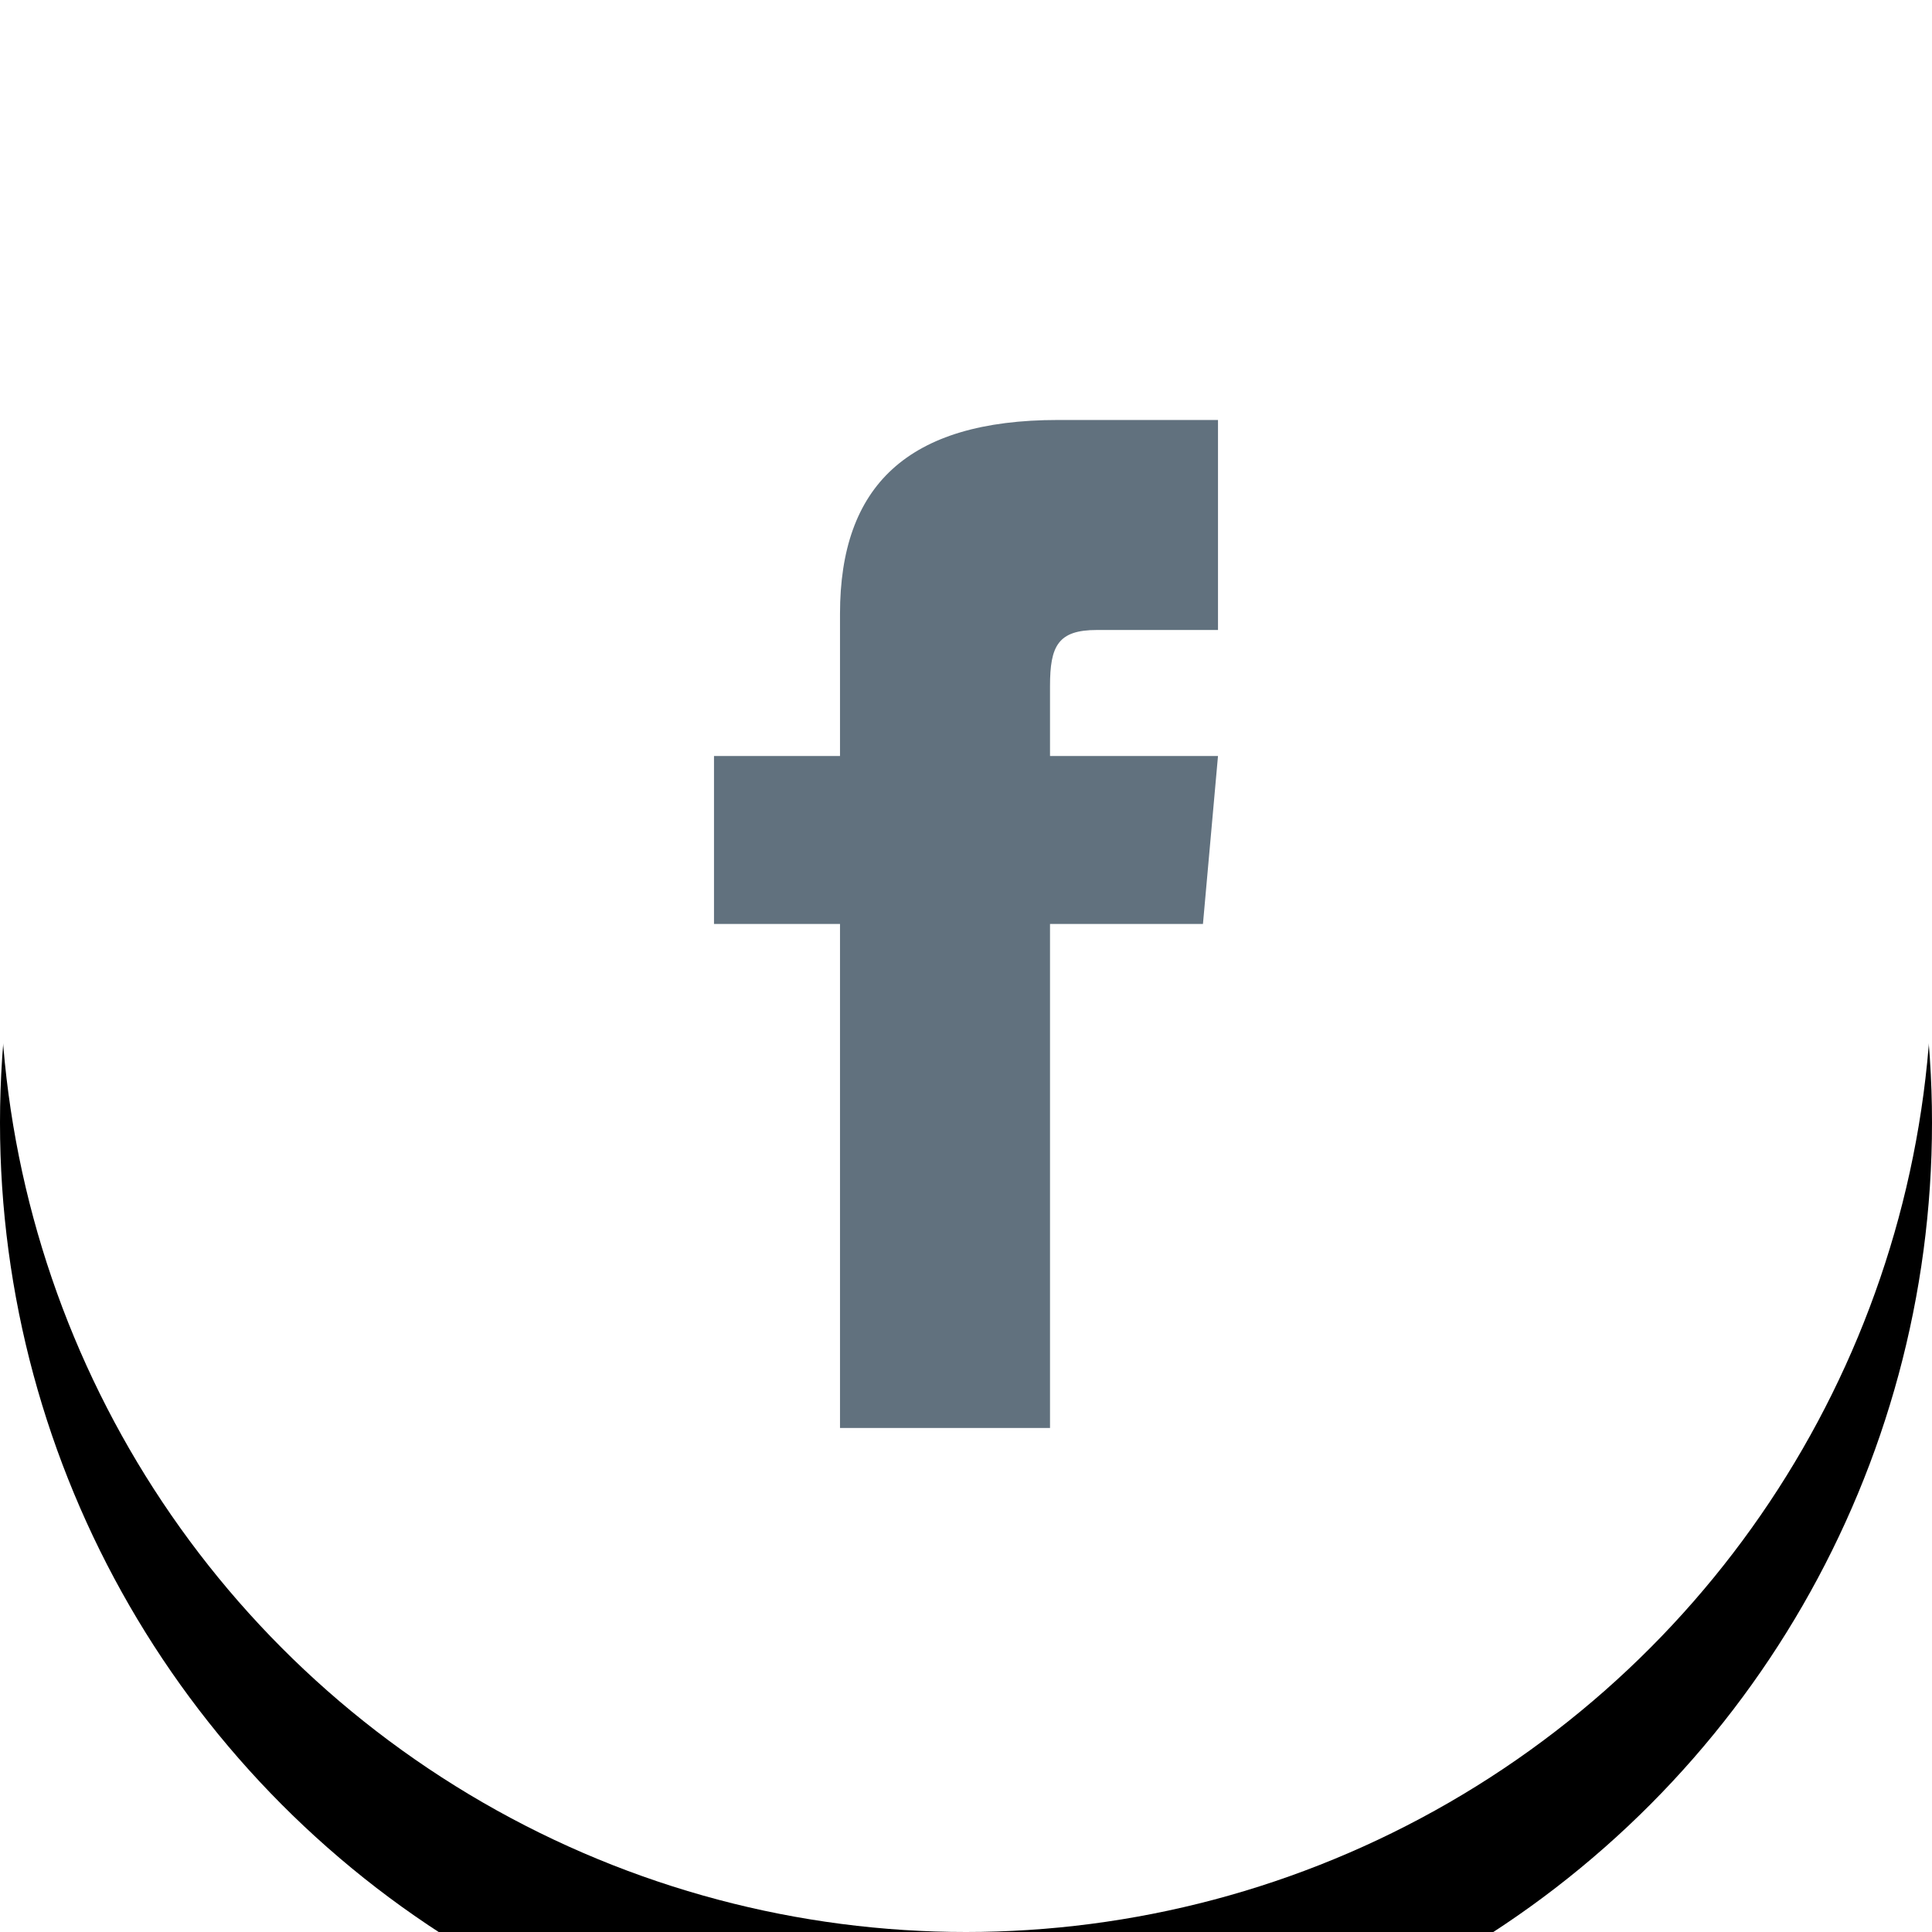 <?xml version="1.0" encoding="UTF-8"?>
<svg width="37px" height="37px" viewBox="0 0 37 37" version="1.1" xmlns="http://www.w3.org/2000/svg" xmlns:xlink="http://www.w3.org/1999/xlink">
    <!-- Generator: Sketch 55.2 (78181) - https://sketchapp.com -->
    <title>Group 8</title>
    <desc>Created with Sketch.</desc>
    <defs>
        <circle id="path-1" cx="18.5" cy="18.5" r="18.5"></circle>
        <filter x="-28.4%" y="-20.3%" width="156.8%" height="156.8%" filterUnits="objectBoundingBox" id="filter-2">
            <feOffset dx="0" dy="3" in="SourceAlpha" result="shadowOffsetOuter1"></feOffset>
            <feGaussianBlur stdDeviation="3" in="shadowOffsetOuter1" result="shadowBlurOuter1"></feGaussianBlur>
            <feColorMatrix values="0 0 0 0 0   0 0 0 0 0   0 0 0 0 0  0 0 0 0.091 0" type="matrix" in="shadowBlurOuter1"></feColorMatrix>
        </filter>
    </defs>
    <g id="Page-1" stroke="none" stroke-width="1" fill="none" fill-rule="evenodd">
        <g id="Group-8">
            <g id="Oval-Copy">
                <use fill="black" fill-opacity="1" filter="url(#filter-2)" xlink:href="#path-1"></use>
                <use fill="#FFFFFF" fill-rule="evenodd" xlink:href="#path-1"></use>
            </g>
            <g id="iconmonstr-facebook-1" transform="translate(13.674, 8.043)" fill="#61717E" fill-rule="nonzero">
                <path d="M2.413,6.435 L0,6.435 L0,9.652 L2.413,9.652 L2.413,19.304 L6.435,19.304 L6.435,9.652 L9.364,9.652 L9.652,6.435 L6.435,6.435 L6.435,5.094 C6.435,4.326 6.589,4.022 7.332,4.022 L9.652,4.022 L9.652,-9.09494702e-13 L6.589,-9.09494702e-13 C3.697,-9.09494702e-13 2.413,1.273 2.413,3.712 L2.413,6.435 Z" id="Path"></path>
            </g>
        </g>
    </g>
</svg>